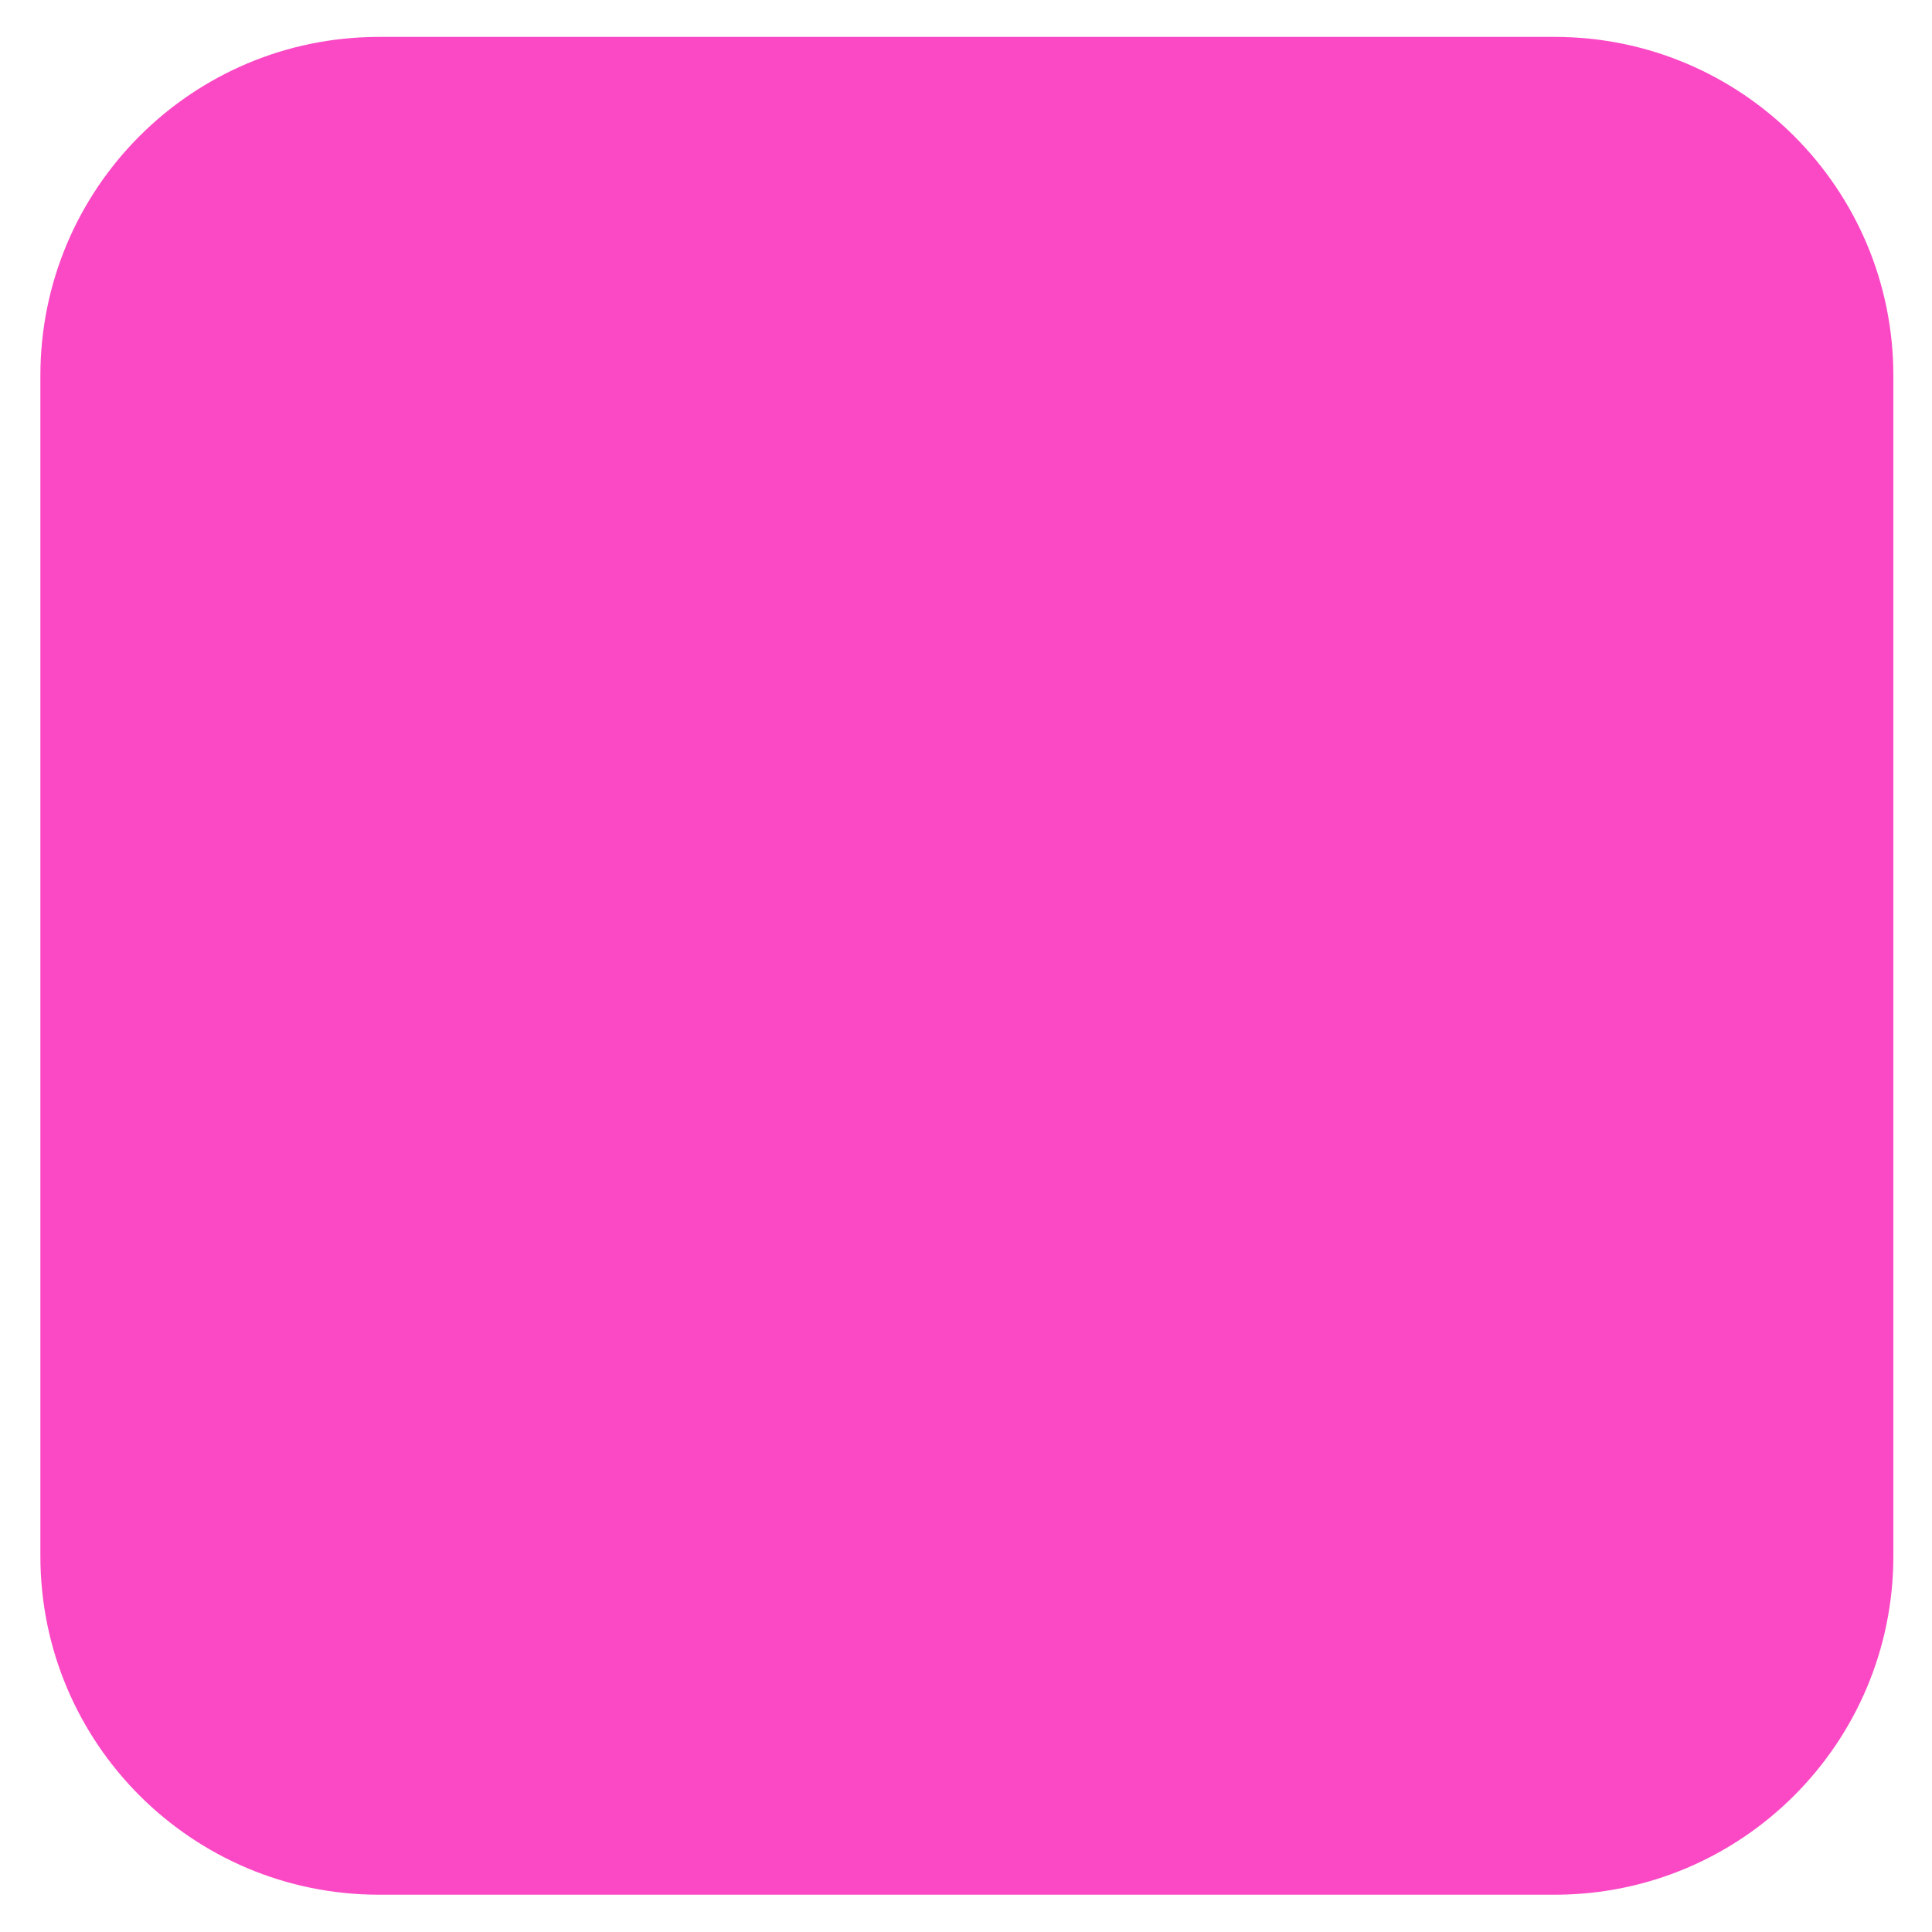 <?xml version="1.0" encoding="utf-8"?>
<!-- Generator: Adobe Illustrator 28.0.0, SVG Export Plug-In . SVG Version: 6.00 Build 0)  -->
<svg version="1.1" id="Warstwa_1" xmlns="http://www.w3.org/2000/svg" xmlns:xlink="http://www.w3.org/1999/xlink" x="0px" y="0px"
	 viewBox="0 0 1000 1000" style="enable-background:new 0 0 1000 1000;" xml:space="preserve">
<style type="text/css">
	.st0{fill:#FB49C5;}
</style>
<g>
	<g>
		<path class="st0" d="M196.2,19.1c-96.9,0-175.3,78.5-175.3,175.3v611c0,96.9,78.5,175.3,175.3,175.3h608.5
			c96.9,0,175.3-78.5,175.3-175.3v-611c0-96.8-78.5-175.3-175.3-175.3L196.2,19.1L196.2,19.1z"/>
	</g>
</g>
</svg>
